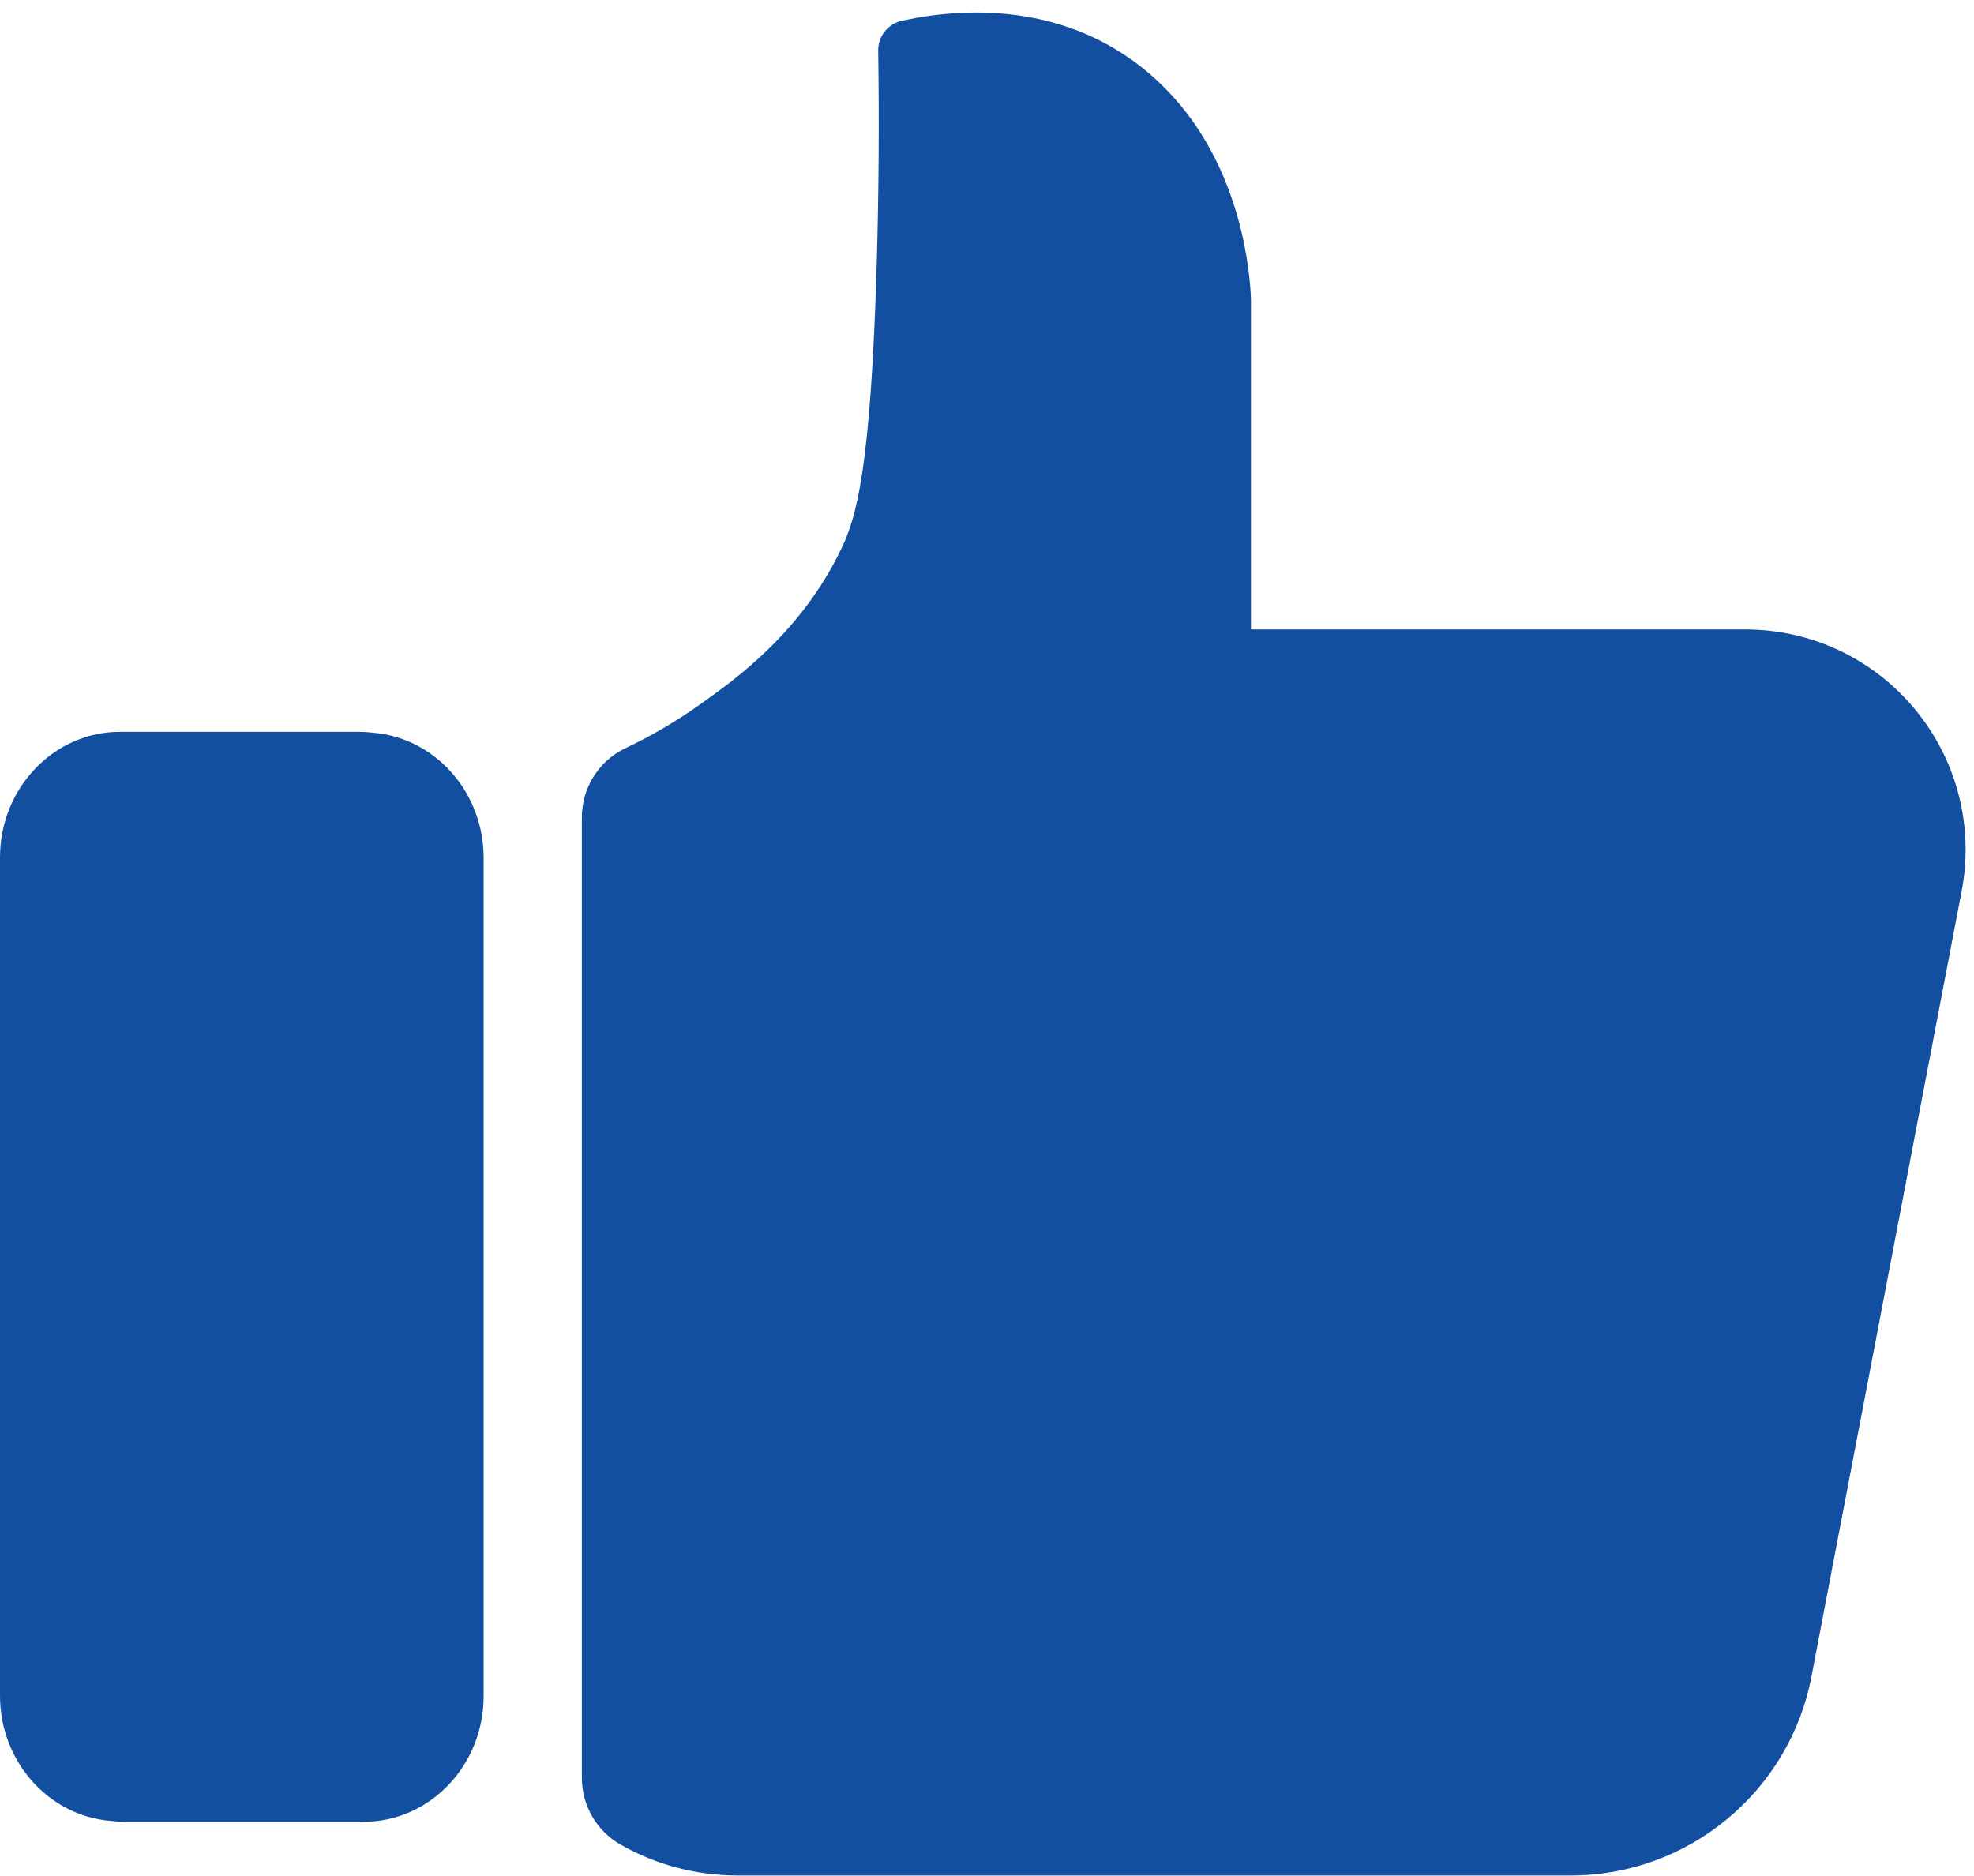 <?xml version="1.0" encoding="UTF-8" standalone="no"?><svg xmlns="http://www.w3.org/2000/svg" xmlns:xlink="http://www.w3.org/1999/xlink" fill="#124fa0" height="464.2" preserveAspectRatio="xMidYMid meet" version="1" viewBox="0.0 -3.1 488.5 464.2" width="488.5" zoomAndPan="magnify"><g id="change1_1"><path d="M485.441,217.452l-37.168,194.369c-5.453,28.519-30.485,49.217-59.52,49.217 H182.524c-10.345,0-20.275-2.67-29.015-7.676 c-5.897-3.377-9.516-9.675-9.516-16.471V199.189c0-7.292,4.159-13.972,10.744-17.103 c6.388-3.038,12.478-6.597,18.24-10.673c8.853-6.262,25.33-17.917,35.29-38.872 c3.601-7.576,7.24-19.307,8.71-71.111c0.492-17.341,0.608-34.825,0.344-51.964 c-0.057-3.678,2.563-6.854,6.185-7.499c0.109-0.021,0.282-0.058,0.503-0.104 c14.814-3.112,42.917-5.008,64.666,17.25c19.074,19.521,20.75,46.724,20.893,51.979 c0.002,0.068,0.003,0.135,0.003,0.203v81.377h122.304 c16.313,0,31.633,7.21,42.029,19.783C484.299,185.027,488.505,201.428,485.441,217.452z M92.33,178.228c-1.149-0.141-2.314-0.22-3.493-0.22H29.692 C13.32,178.007,0,191.956,0,209.101v207.438c0,16.322,12.074,29.737,27.357,30.989 c1.149,0.141,2.314,0.22,3.493,0.22h59.145c16.372,0,29.692-13.948,29.692-31.093 V209.216C119.688,192.894,107.614,179.48,92.33,178.228z" fill="inherit"/></g></svg>